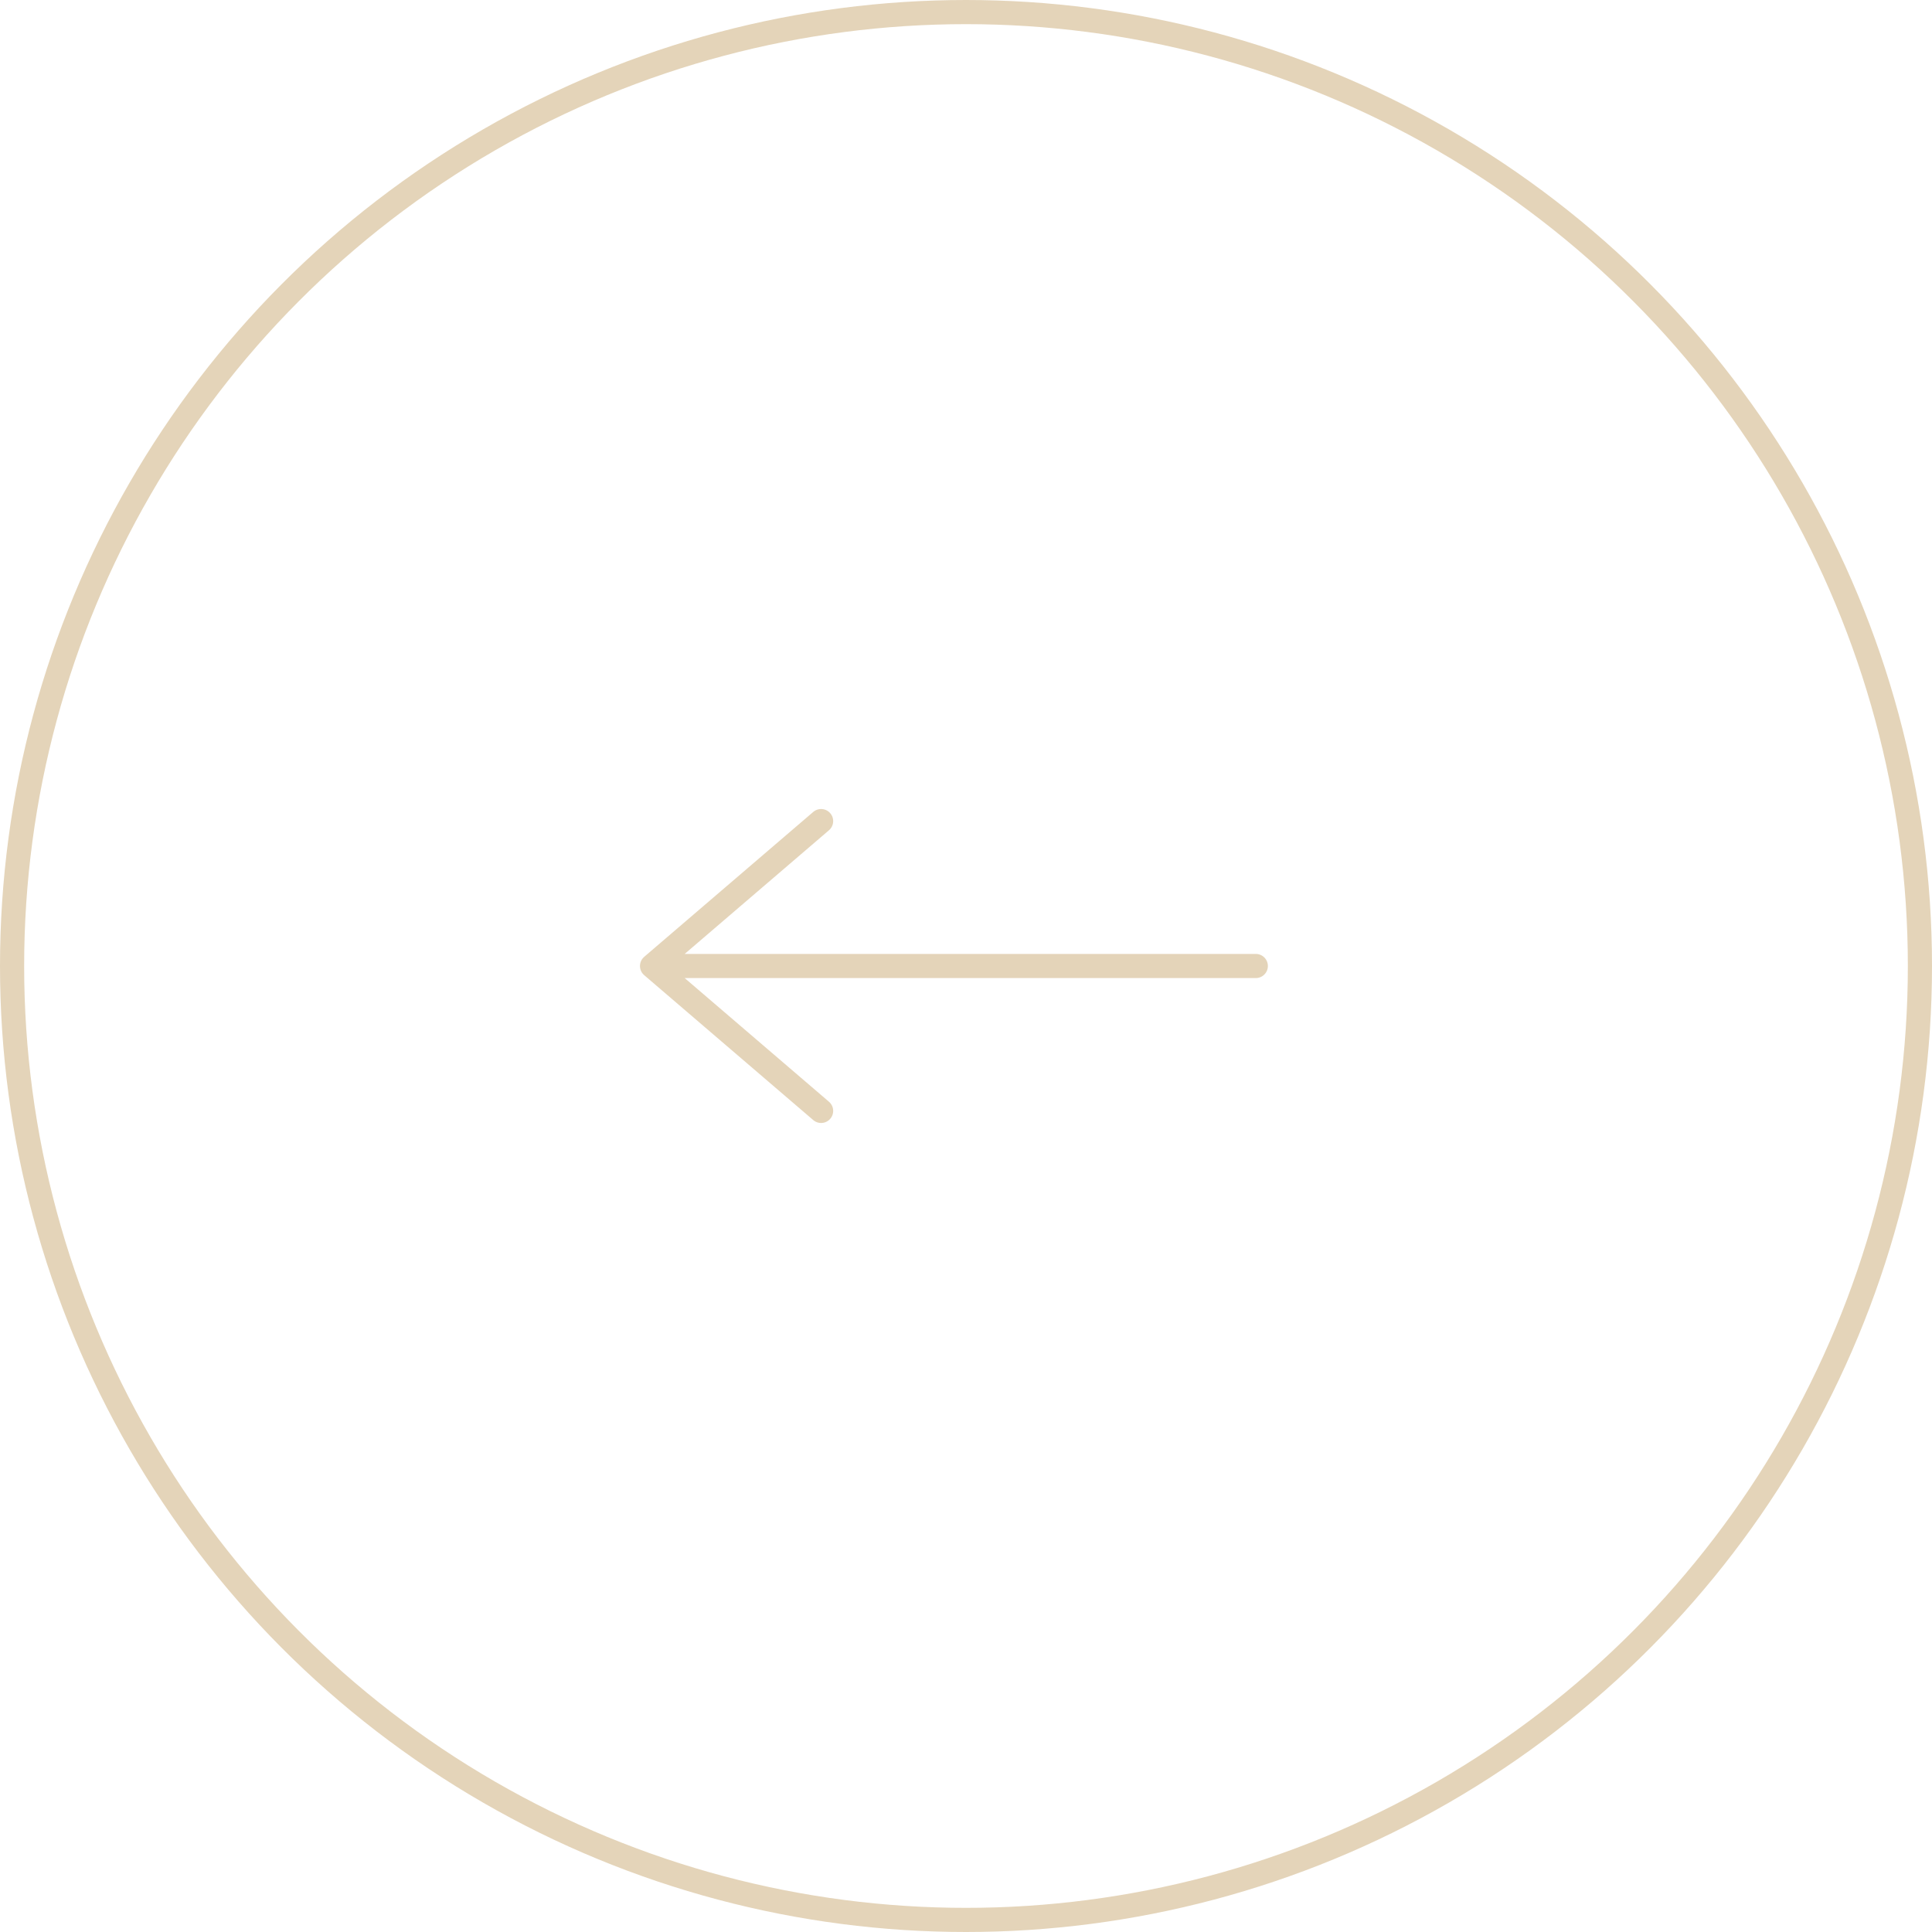 <?xml version="1.0" encoding="UTF-8"?> <svg xmlns="http://www.w3.org/2000/svg" width="40" height="40" viewBox="0 0 40 40" fill="none"> <circle cx="20" cy="20" r="19.75" transform="rotate(-180 20 20)" stroke="#E4D4B9" stroke-width="0.5"></circle> <path d="M26 20L13.5 20M13.5 20L17 23M13.5 20L17 17" stroke="#E4D4B9" stroke-width="0.5" stroke-linecap="round" stroke-linejoin="round"></path> </svg> 
